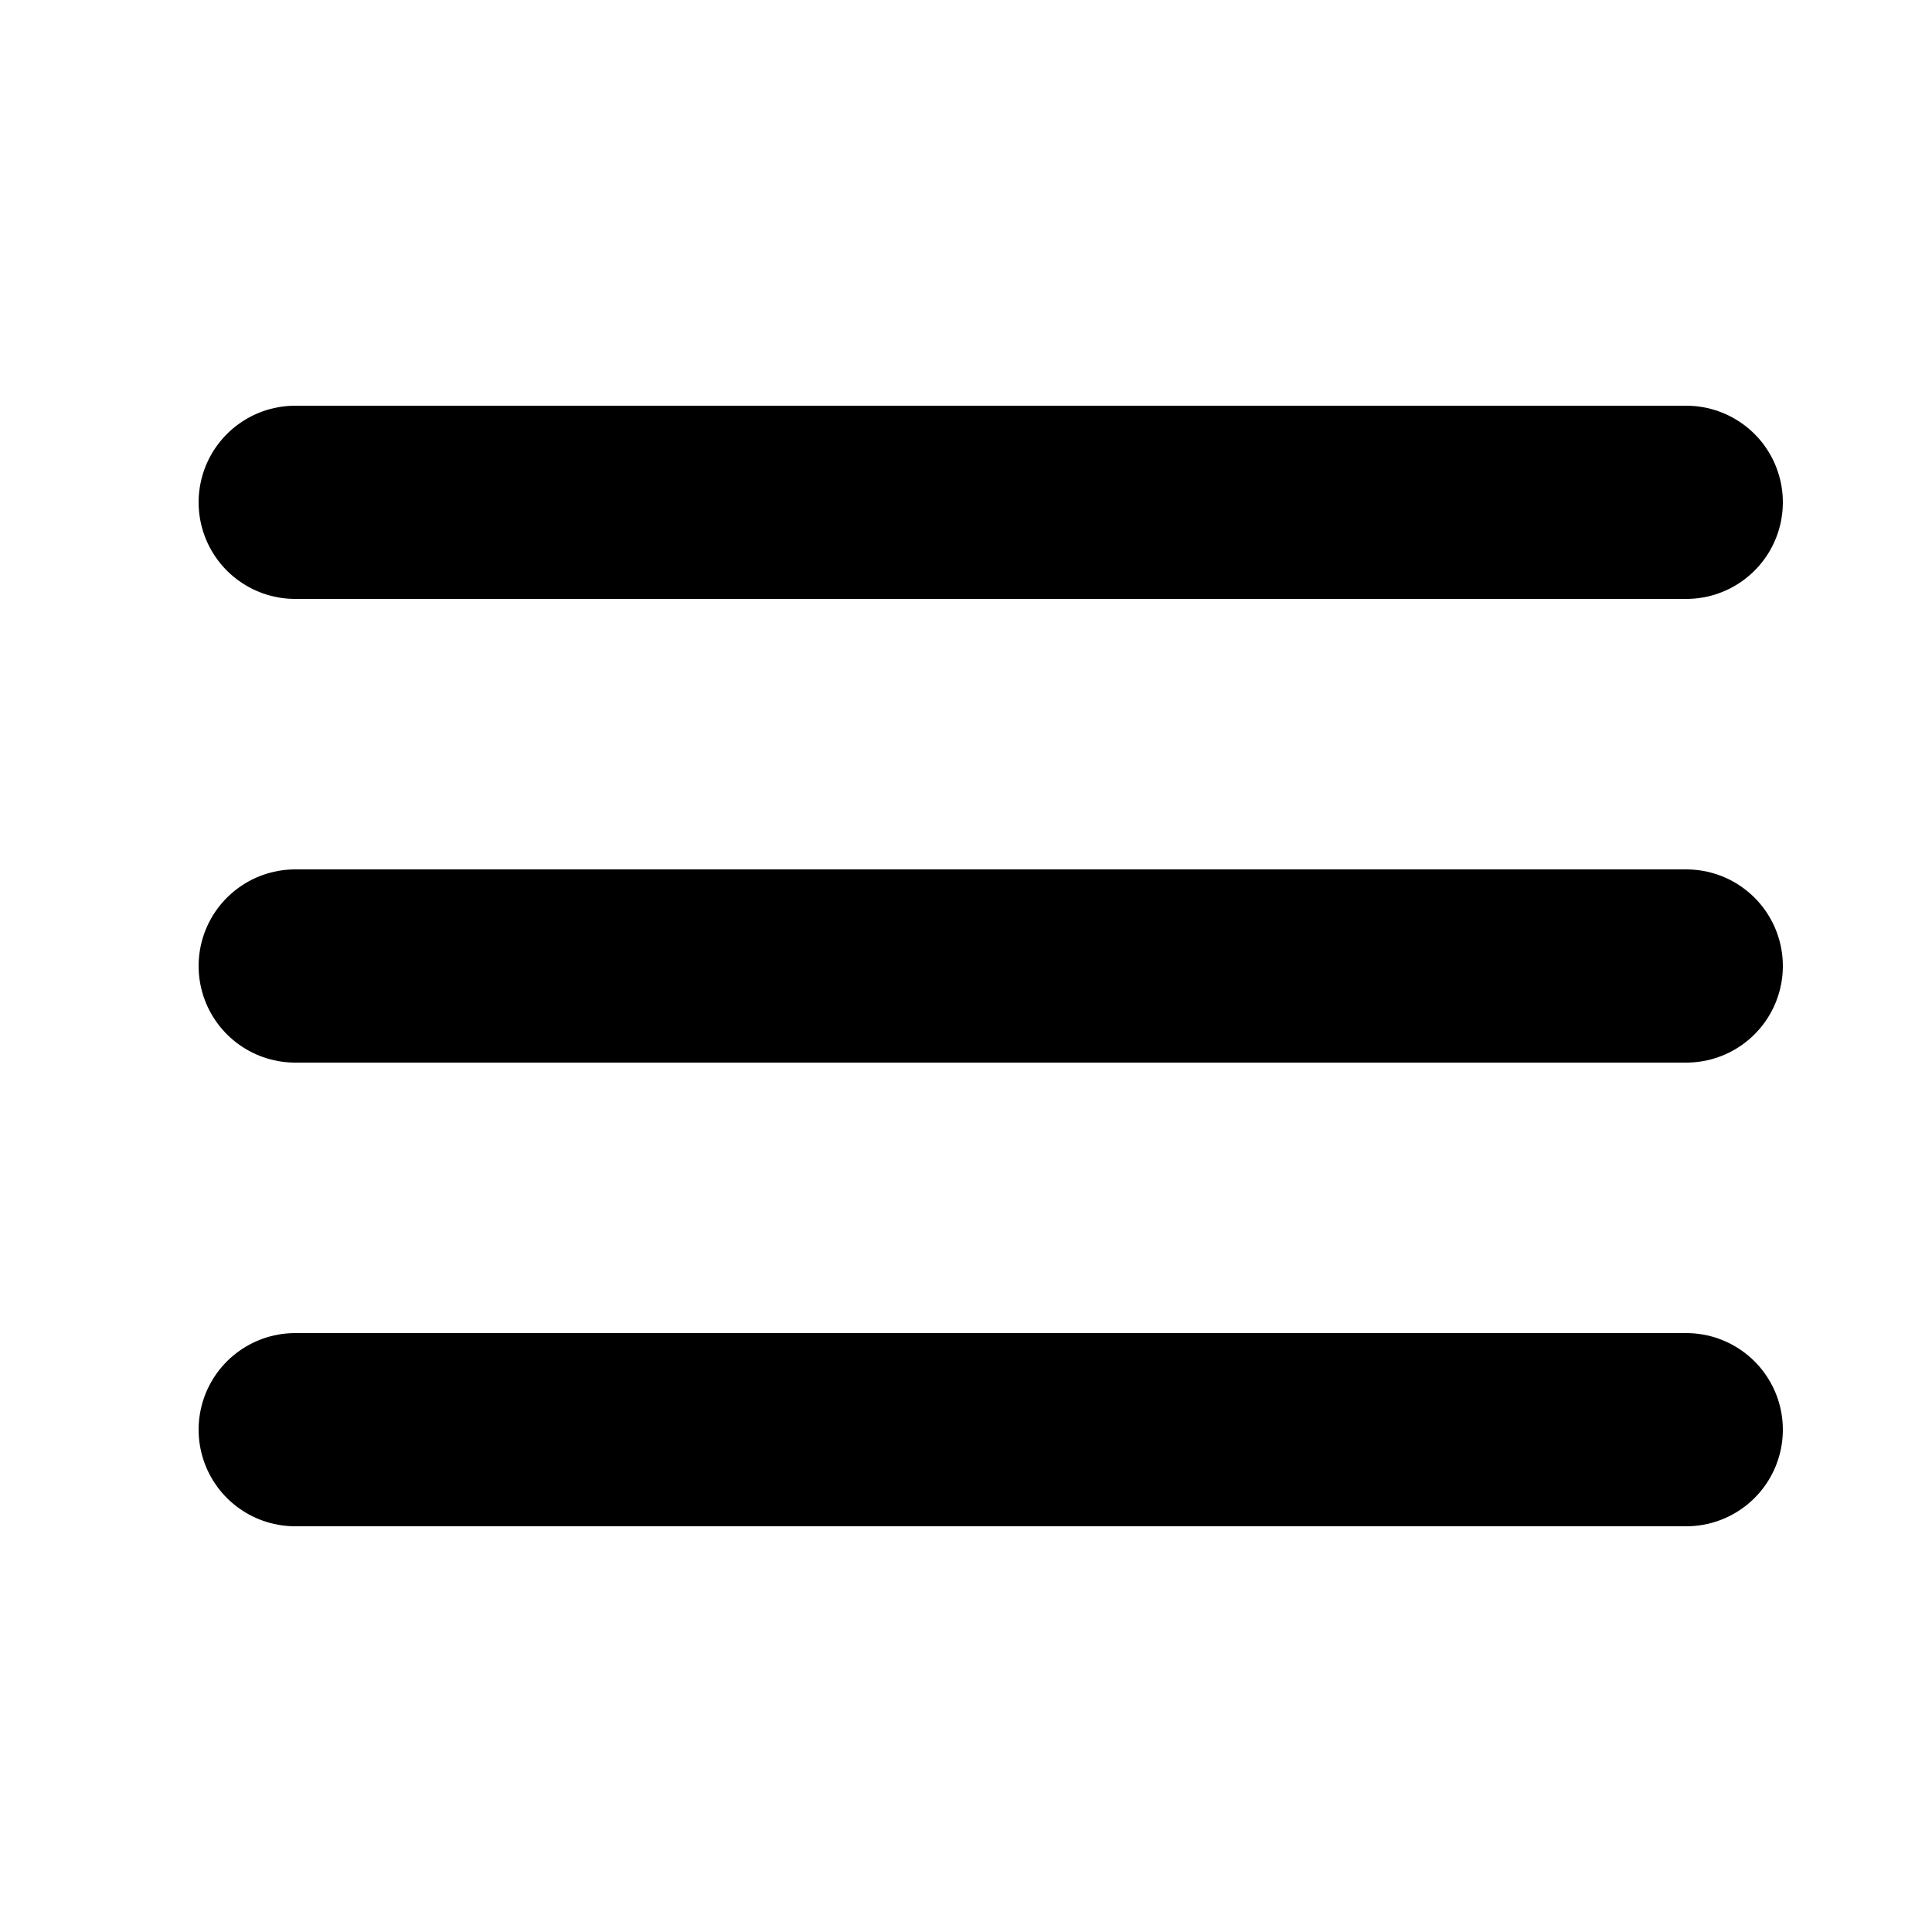 <svg width="25" height="25" viewBox="0 0 25 25" fill="none" xmlns="http://www.w3.org/2000/svg">
<g id="iconamoon:menu-burger-horizontal-bold">
<path id="Vector" d="M3.82 6.5H21.82M3.82 12.5H21.82M3.82 18.5H21.82" stroke="black" stroke-width="2.5" stroke-linecap="round" stroke-linejoin="round"/>
</g>
</svg>

